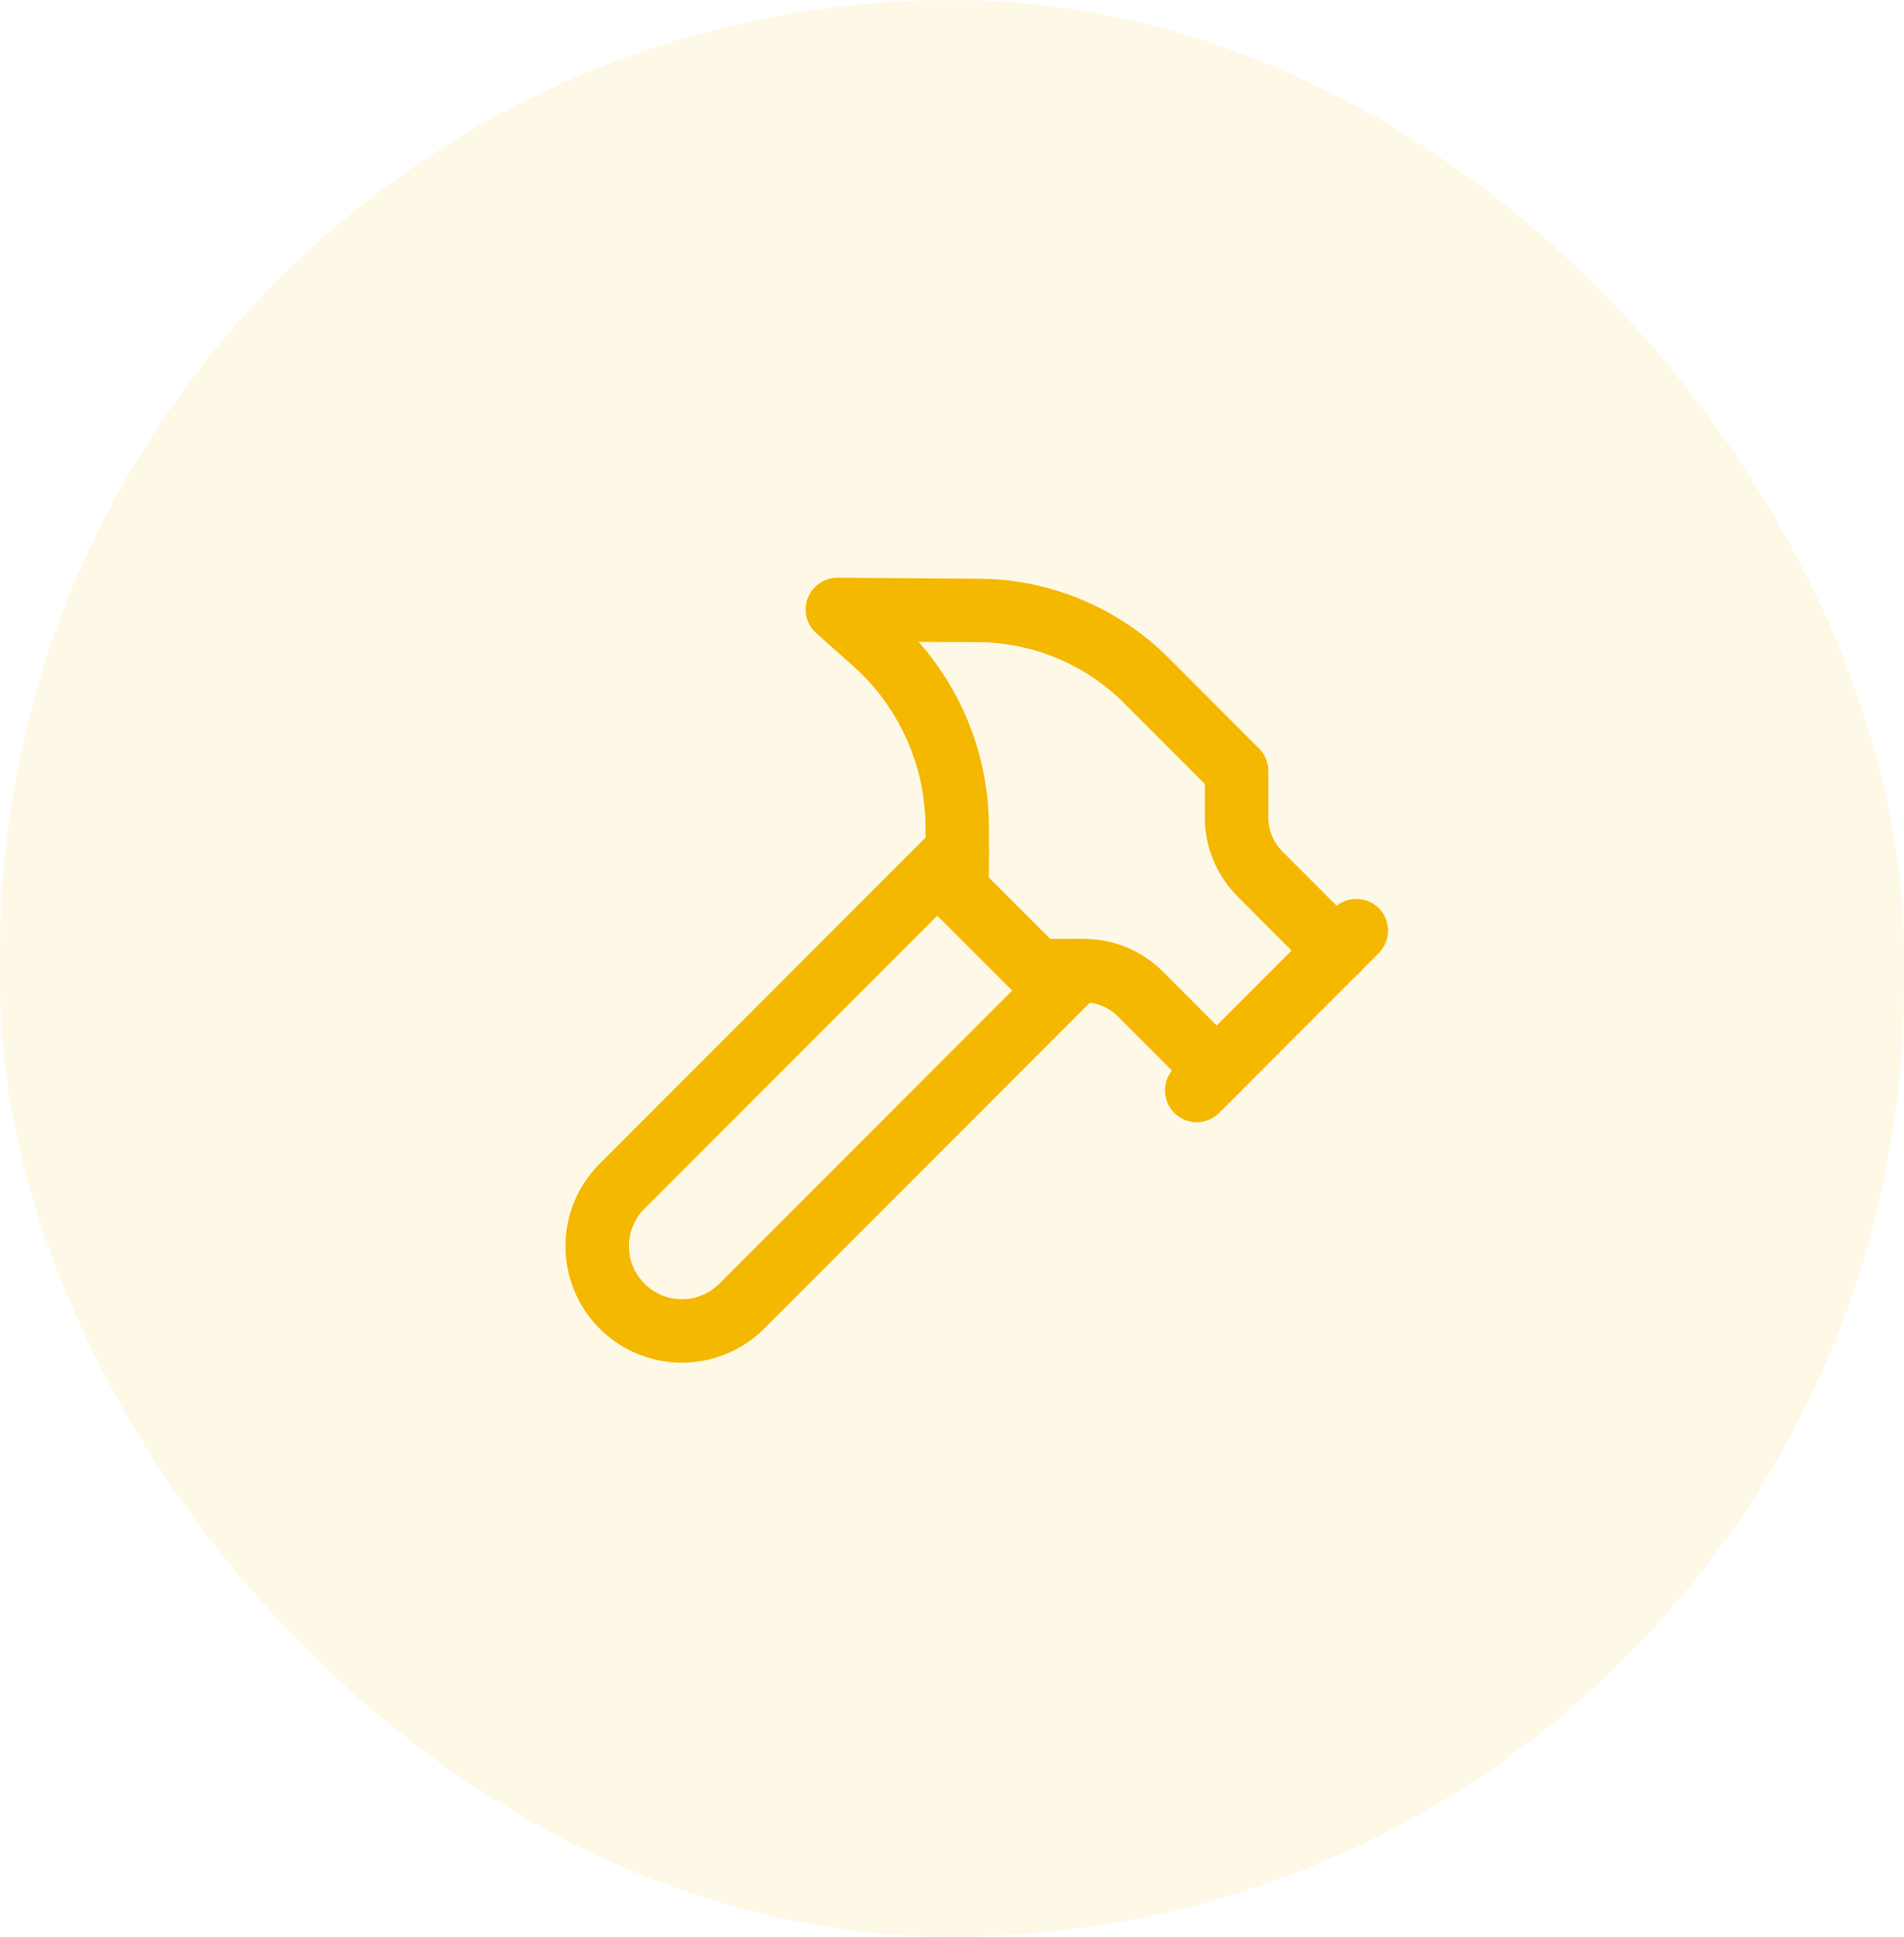 <svg xmlns="http://www.w3.org/2000/svg" width="60" height="61" viewBox="0 0 60 61">
  <g id="Groupe_17934" data-name="Groupe 17934" transform="translate(-120.813 -22.271)">
    <rect id="Rectangle_1521" data-name="Rectangle 1521" width="60" height="61" rx="30" transform="translate(120.813 22.271)" fill="rgba(245,184,0,0.1)"/>
    <g id="Groupe_17901" data-name="Groupe 17901">
      <path id="Tracé_19717" data-name="Tracé 19717" d="M1147.1,915.828l-10.531,10.534a2.669,2.669,0,1,1-3.774-3.774l10.531-10.534" transform="translate(-992.348 -862.986)" fill="none" stroke="#f5b800" stroke-linecap="round" stroke-linejoin="round" stroke-width="2"/>
      <path id="Tracé_19718" data-name="Tracé 19718" d="M1152,919.753l5.029-5.033" transform="translate(-993.475 -863.137)" fill="none" stroke="#f5b800" stroke-linecap="round" stroke-linejoin="round" stroke-width="2"/>
      <path id="Tracé_19719" data-name="Tracé 19719" d="M1155.73,914.745l-2.406-2.408a2.524,2.524,0,0,1-.745-1.779v-1.475l-2.84-2.843a7.551,7.551,0,0,0-5.284-2.21L1140,904l1.161,1.032a7.82,7.82,0,0,1,2.614,5.813v2.013l2.52,2.517h1.472a2.522,2.522,0,0,1,1.783.737l2.406,2.408" transform="translate(-992.798 -862.532)" fill="none" stroke="#f5b800" stroke-linecap="round" stroke-linejoin="round" stroke-width="2"/>
    </g>
  </g>
</svg>

